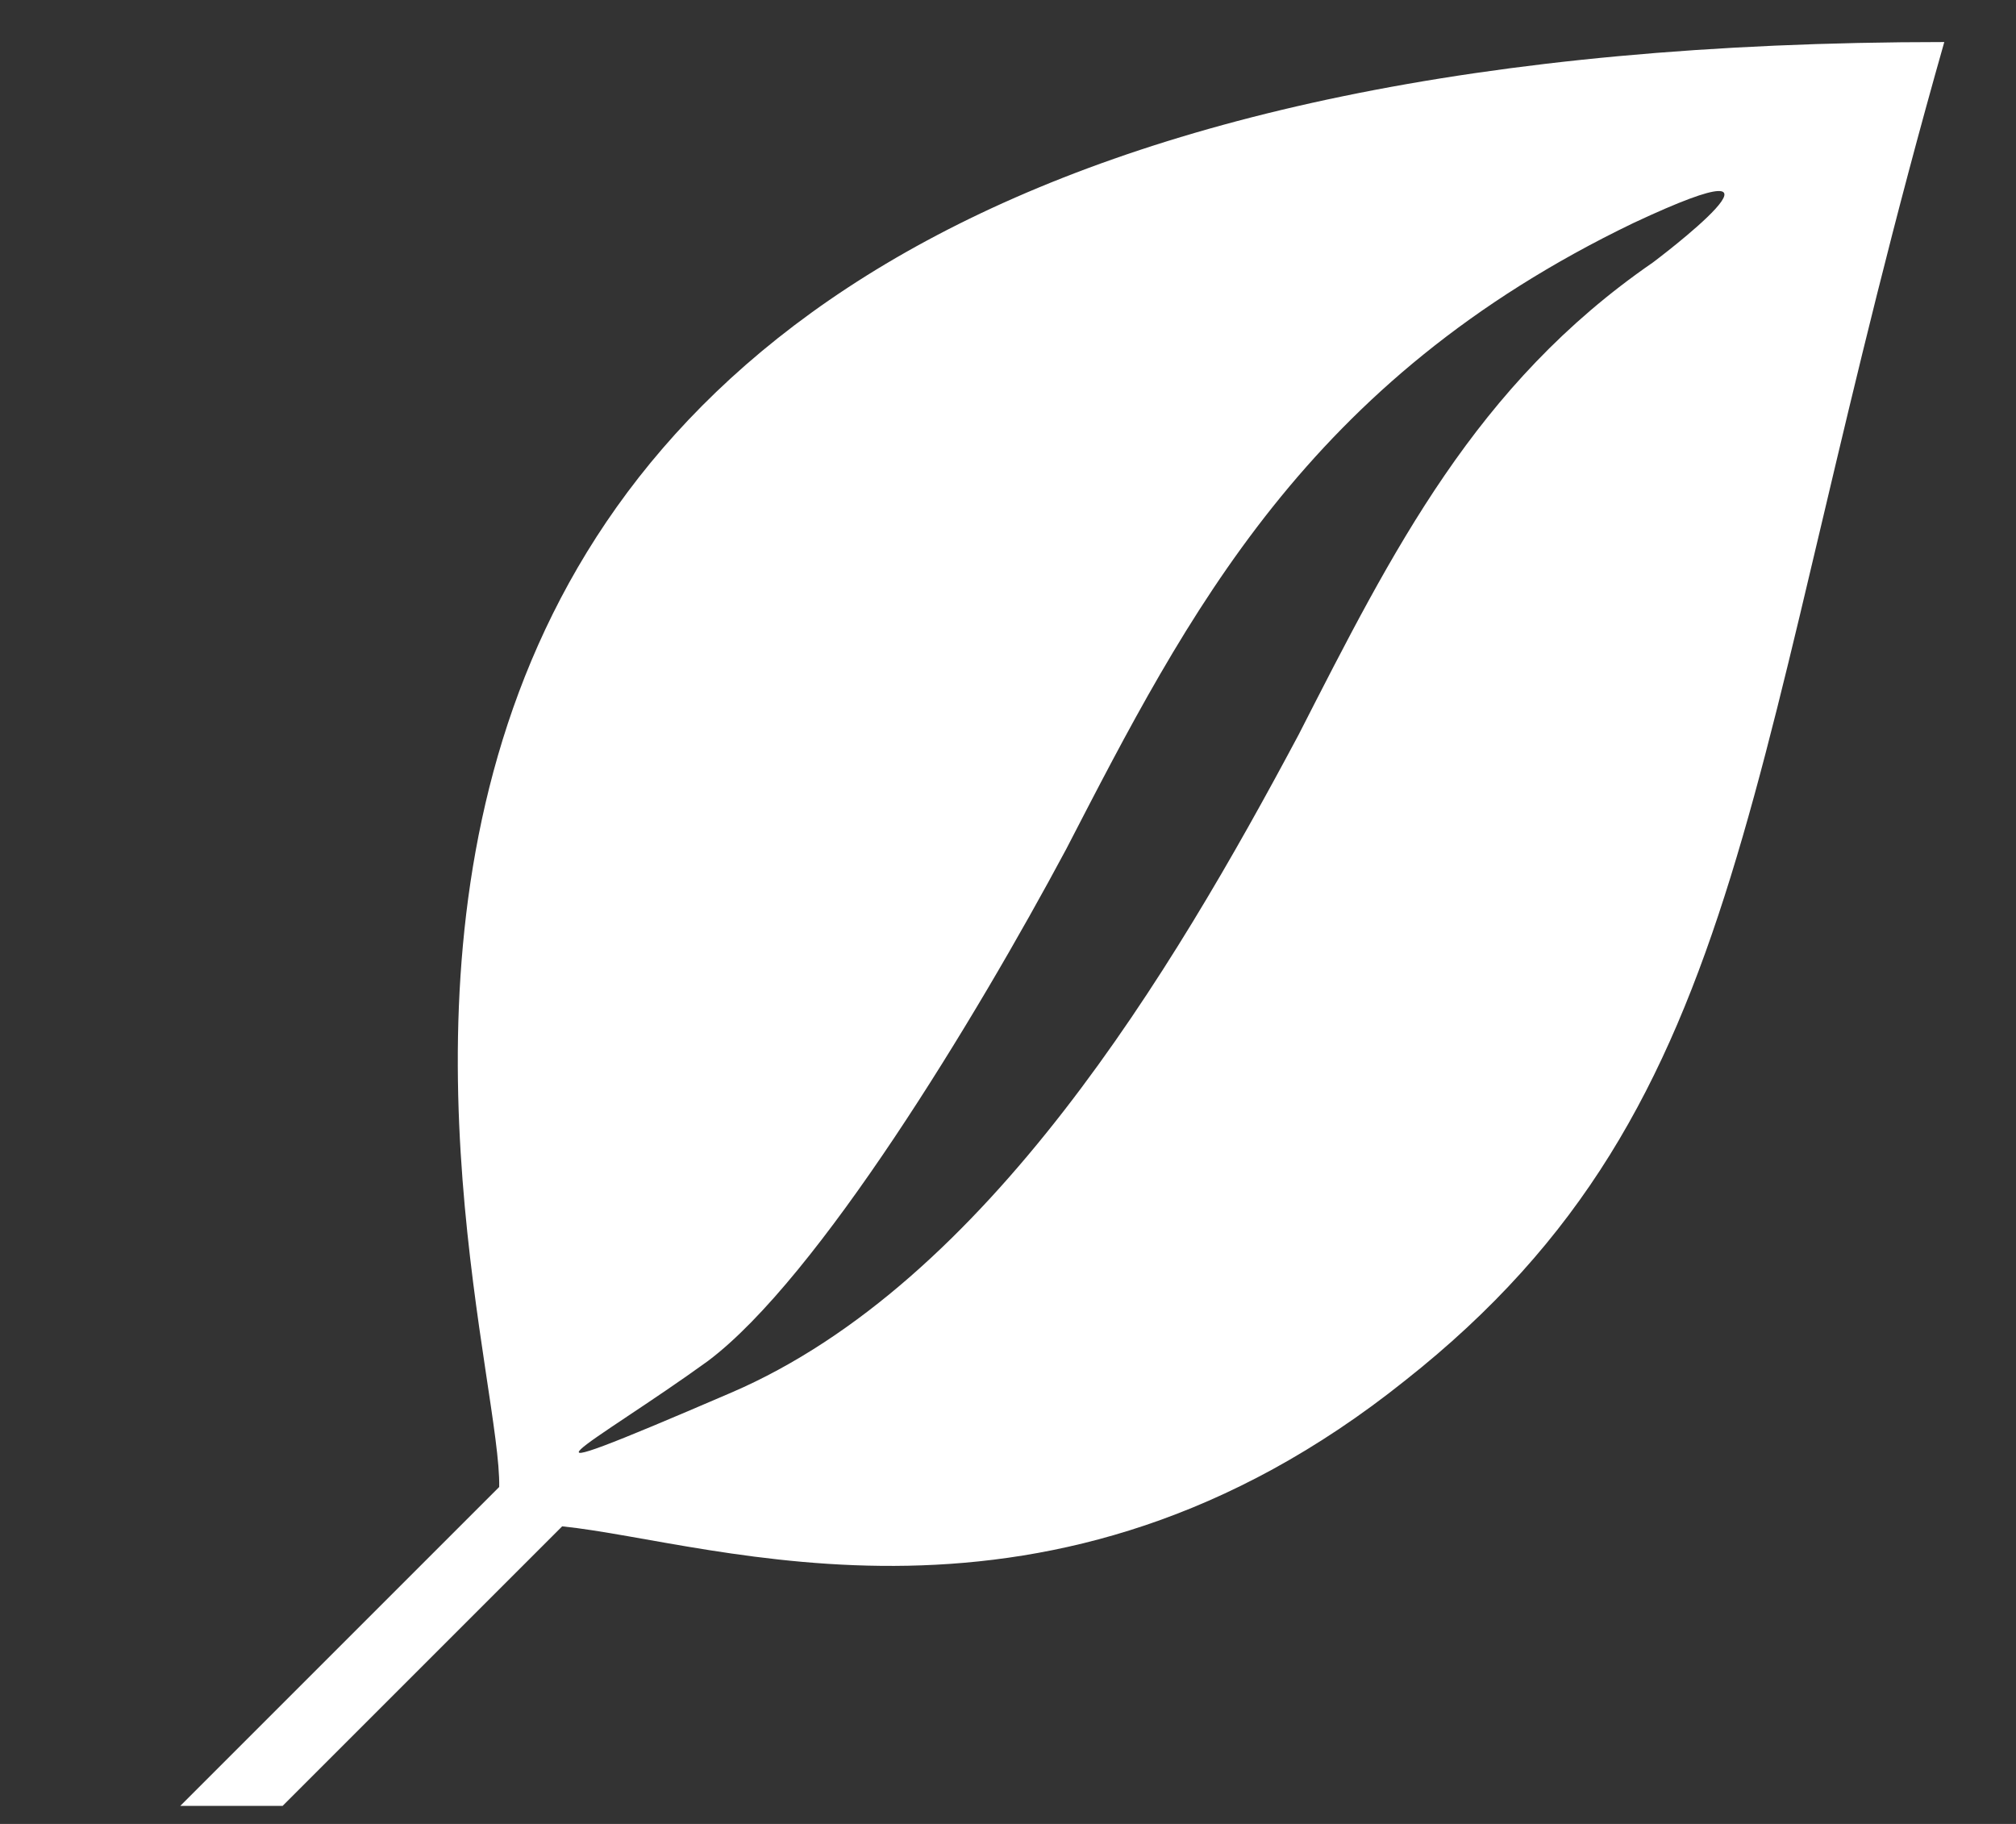 <svg width="21" height="19" viewBox="0 0 21 19" fill="none" xmlns="http://www.w3.org/2000/svg">
<rect x="0" y="0" width="21" height="19" fill="#333333" stroke="none"/>
<path d="M20.253 0.438C0.688 0.438 5.241 13.48 5.2 15.49L1.878 18.812H2.944L5.856 15.9C7.456 16.064 10.942 17.336 14.634 14.383C18.325 11.471 18.12 7.943 20.253 0.438ZM17.013 2.324C19.023 1.381 17.218 2.734 17.218 2.734C15.372 4.006 14.511 5.729 13.526 7.656C12.214 10.117 10.286 13.357 7.62 14.506C4.954 15.654 6.185 15.039 7.374 14.178C8.522 13.316 10.163 10.609 11.106 8.846C12.378 6.385 13.608 3.965 17.013 2.324Z" fill="white"/>
</svg>
